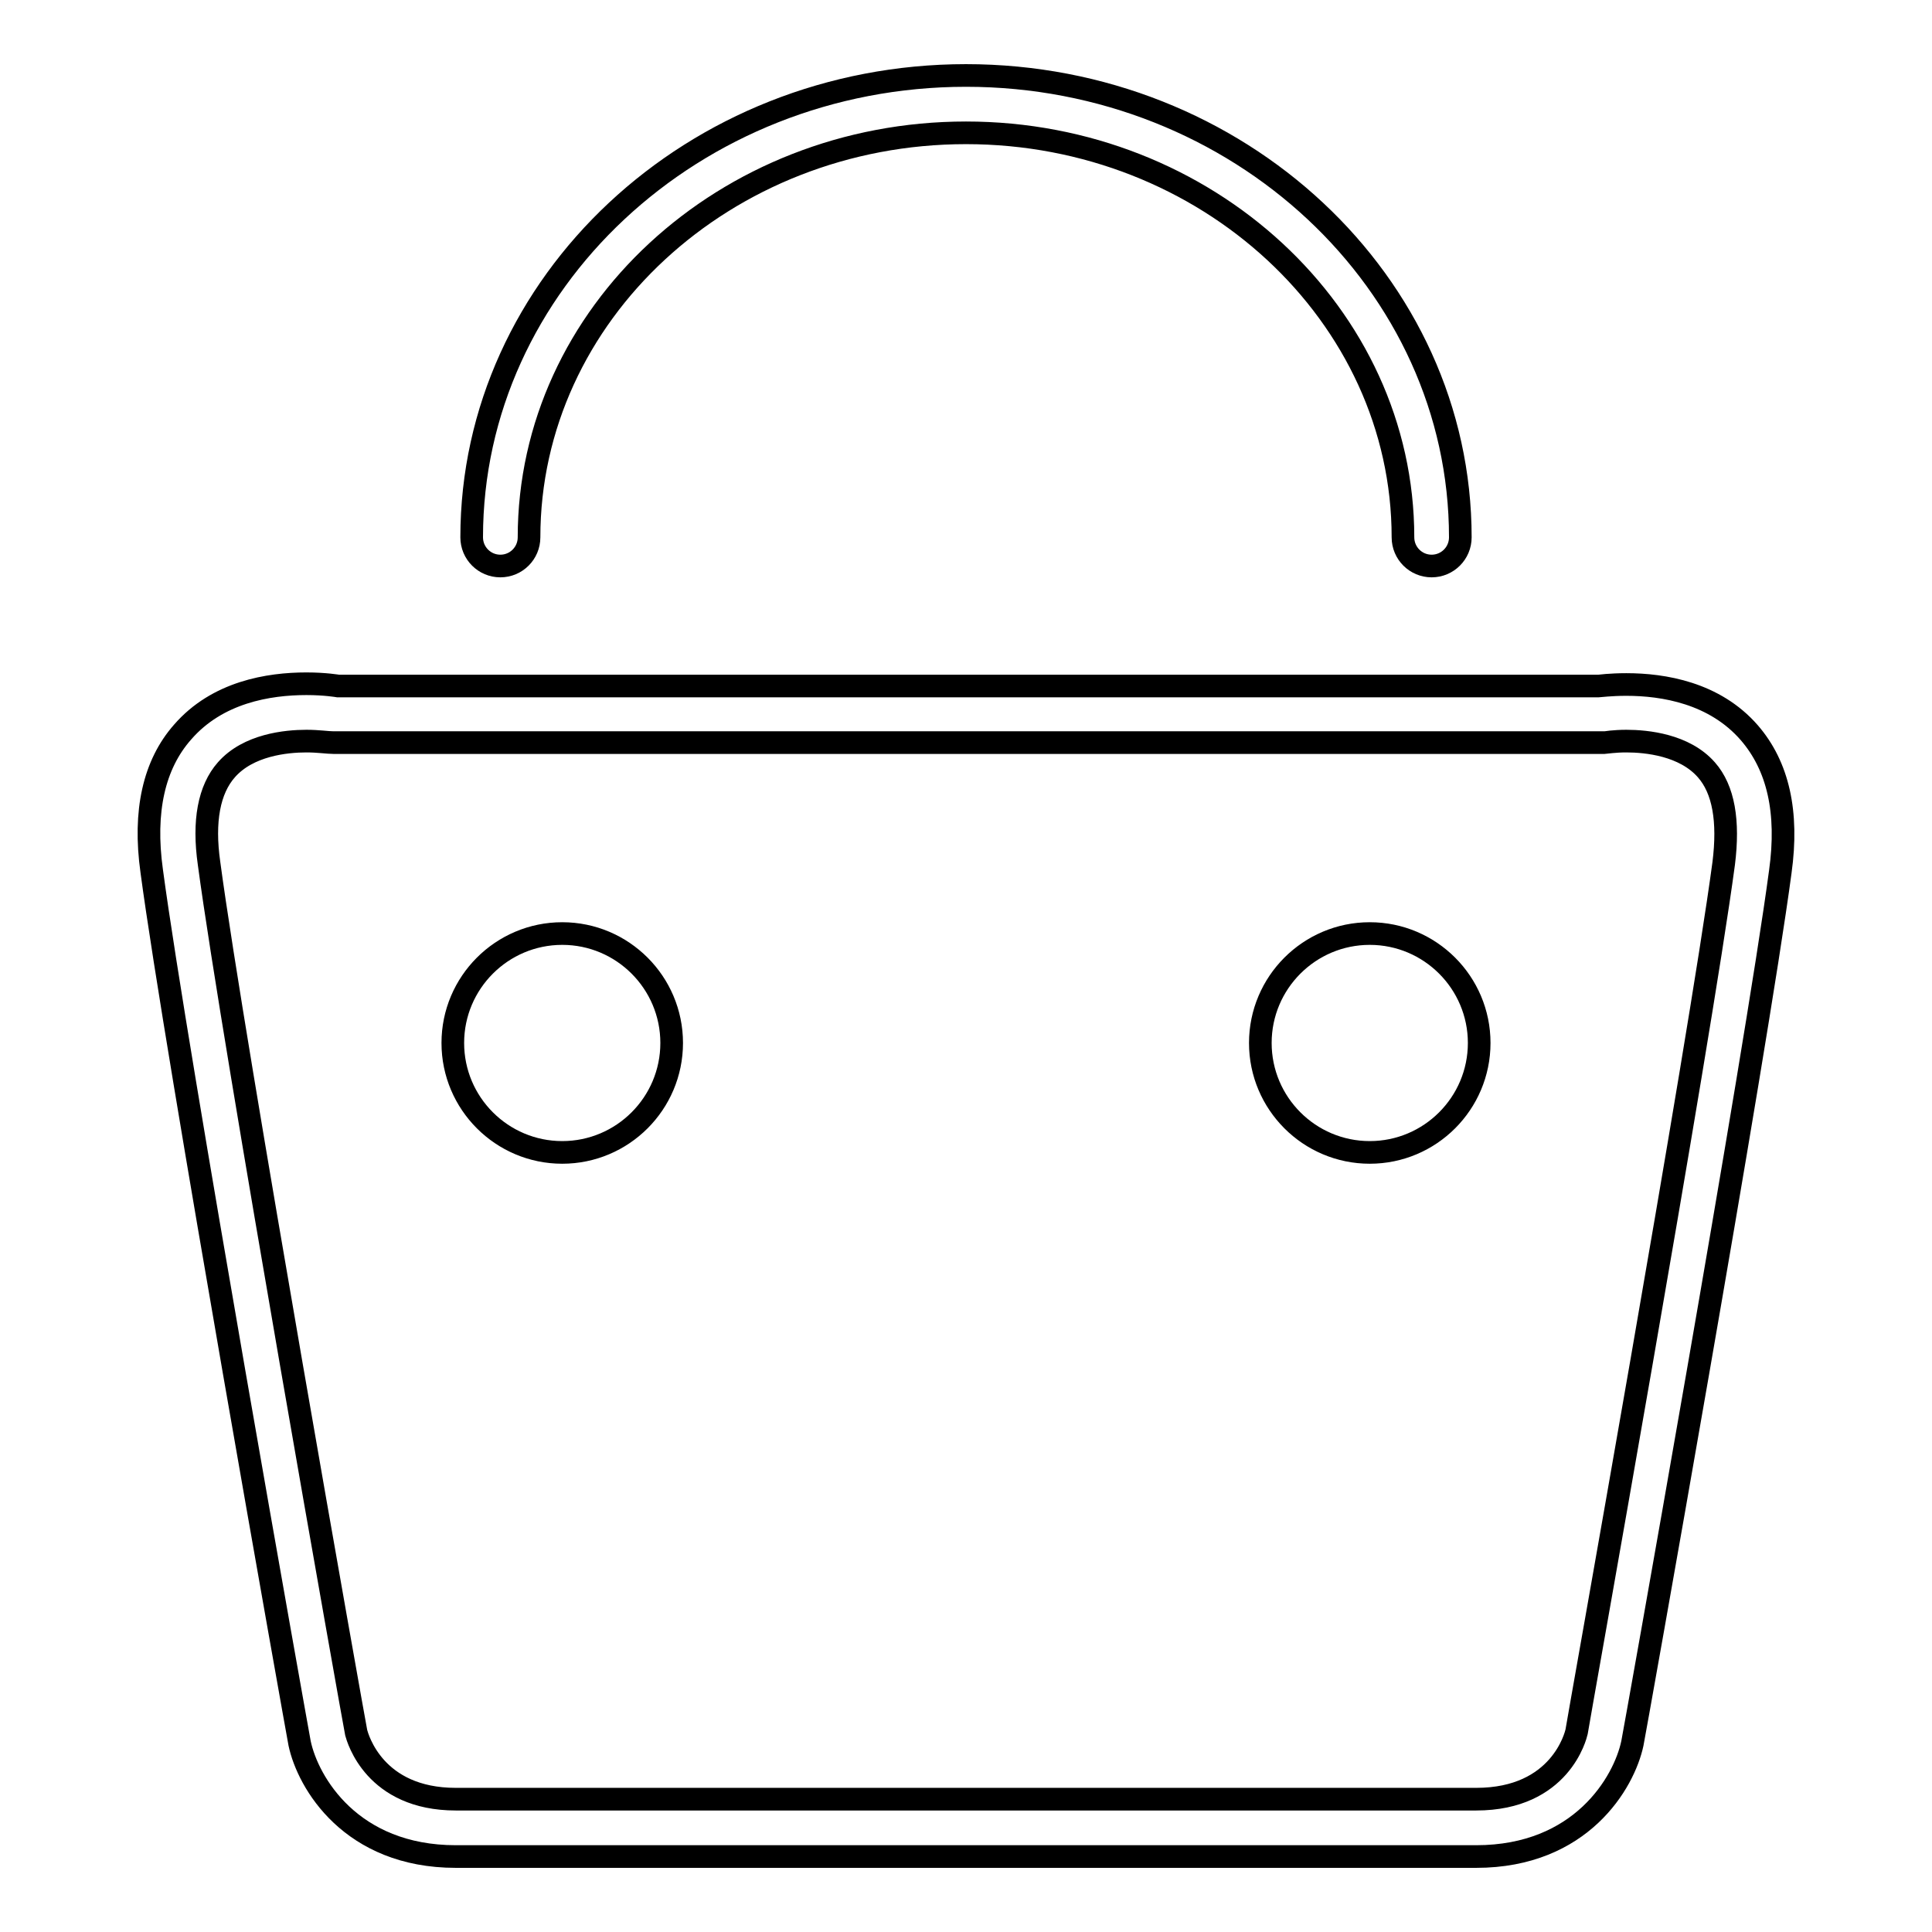 <?xml version="1.0" encoding="utf-8"?>
<!-- Svg Vector Icons : http://www.onlinewebfonts.com/icon -->
<!DOCTYPE svg PUBLIC "-//W3C//DTD SVG 1.1//EN" "http://www.w3.org/Graphics/SVG/1.1/DTD/svg11.dtd">
<svg version="1.1" xmlns="http://www.w3.org/2000/svg" xmlns:xlink="http://www.w3.org/1999/xlink" x="0px" y="0px" viewBox="0 0 256 256" enable-background="new 0 0 256 256" xml:space="preserve">
<g><g><path stroke-width="3" fill-opacity="0" stroke="#000000"  d="M195.6,246H60.4c-13.9,0-19.6-9.8-20.7-15c-0.2-1-16.4-91.6-19.6-115.6c-1.1-7.9,0.3-14.1,4.1-18.4c4.6-5.3,11.4-6.4,16.4-6.4c2.5,0,4.2,0.3,4.2,0.3l167,0c0.1,0,1.6-0.2,3.7-0.2c4.9,0,11.7,1.1,16.3,6.4c3.8,4.4,5.2,10.5,4.1,18.4c-3.2,24-19.4,114.6-19.6,115.5C215.2,236.2,209.5,246,195.6,246L195.6,246z M40.6,98.2c-2.7,0-7.7,0.5-10.6,3.8c-2.3,2.6-3.1,6.8-2.3,12.4c3.2,23.9,19.3,114.3,19.5,115.2c0.2,0.7,2.4,8.8,13.2,8.8h135.2c11.2,0,13.2-8.5,13.3-8.9c0.1-0.8,16.3-91.2,19.5-115.1c0.7-5.6,0-9.8-2.3-12.4c-2.9-3.3-7.9-3.8-10.6-3.8c-1.6,0-2.8,0.2-2.9,0.2l-168.4,0C43.4,98.4,42.2,98.2,40.6,98.2L40.6,98.2z M60,138.2c0,8,6.5,14.5,14.5,14.5c8,0,14.5-6.5,14.5-14.5l0,0c0-8-6.5-14.5-14.5-14.5C66.5,123.7,60,130.2,60,138.2L60,138.2L60,138.2z M167,138.2c0,8,6.5,14.5,14.5,14.5c8,0,14.5-6.5,14.5-14.5l0,0c0-8-6.5-14.5-14.5-14.5C173.5,123.7,167,130.2,167,138.2L167,138.2L167,138.2z M189.7,75c-2.1,0-3.8-1.7-3.8-3.8c0-29.5-26-53.6-57.9-53.6c-31.9,0-57.9,24-57.9,53.6c0,2.1-1.7,3.8-3.8,3.8c-2.1,0-3.8-1.7-3.8-3.8C62.5,37.5,91.9,10,128,10c36.1,0,65.5,27.5,65.5,61.2C193.5,73.3,191.8,75,189.7,75L189.7,75z"/></g></g>
</svg>